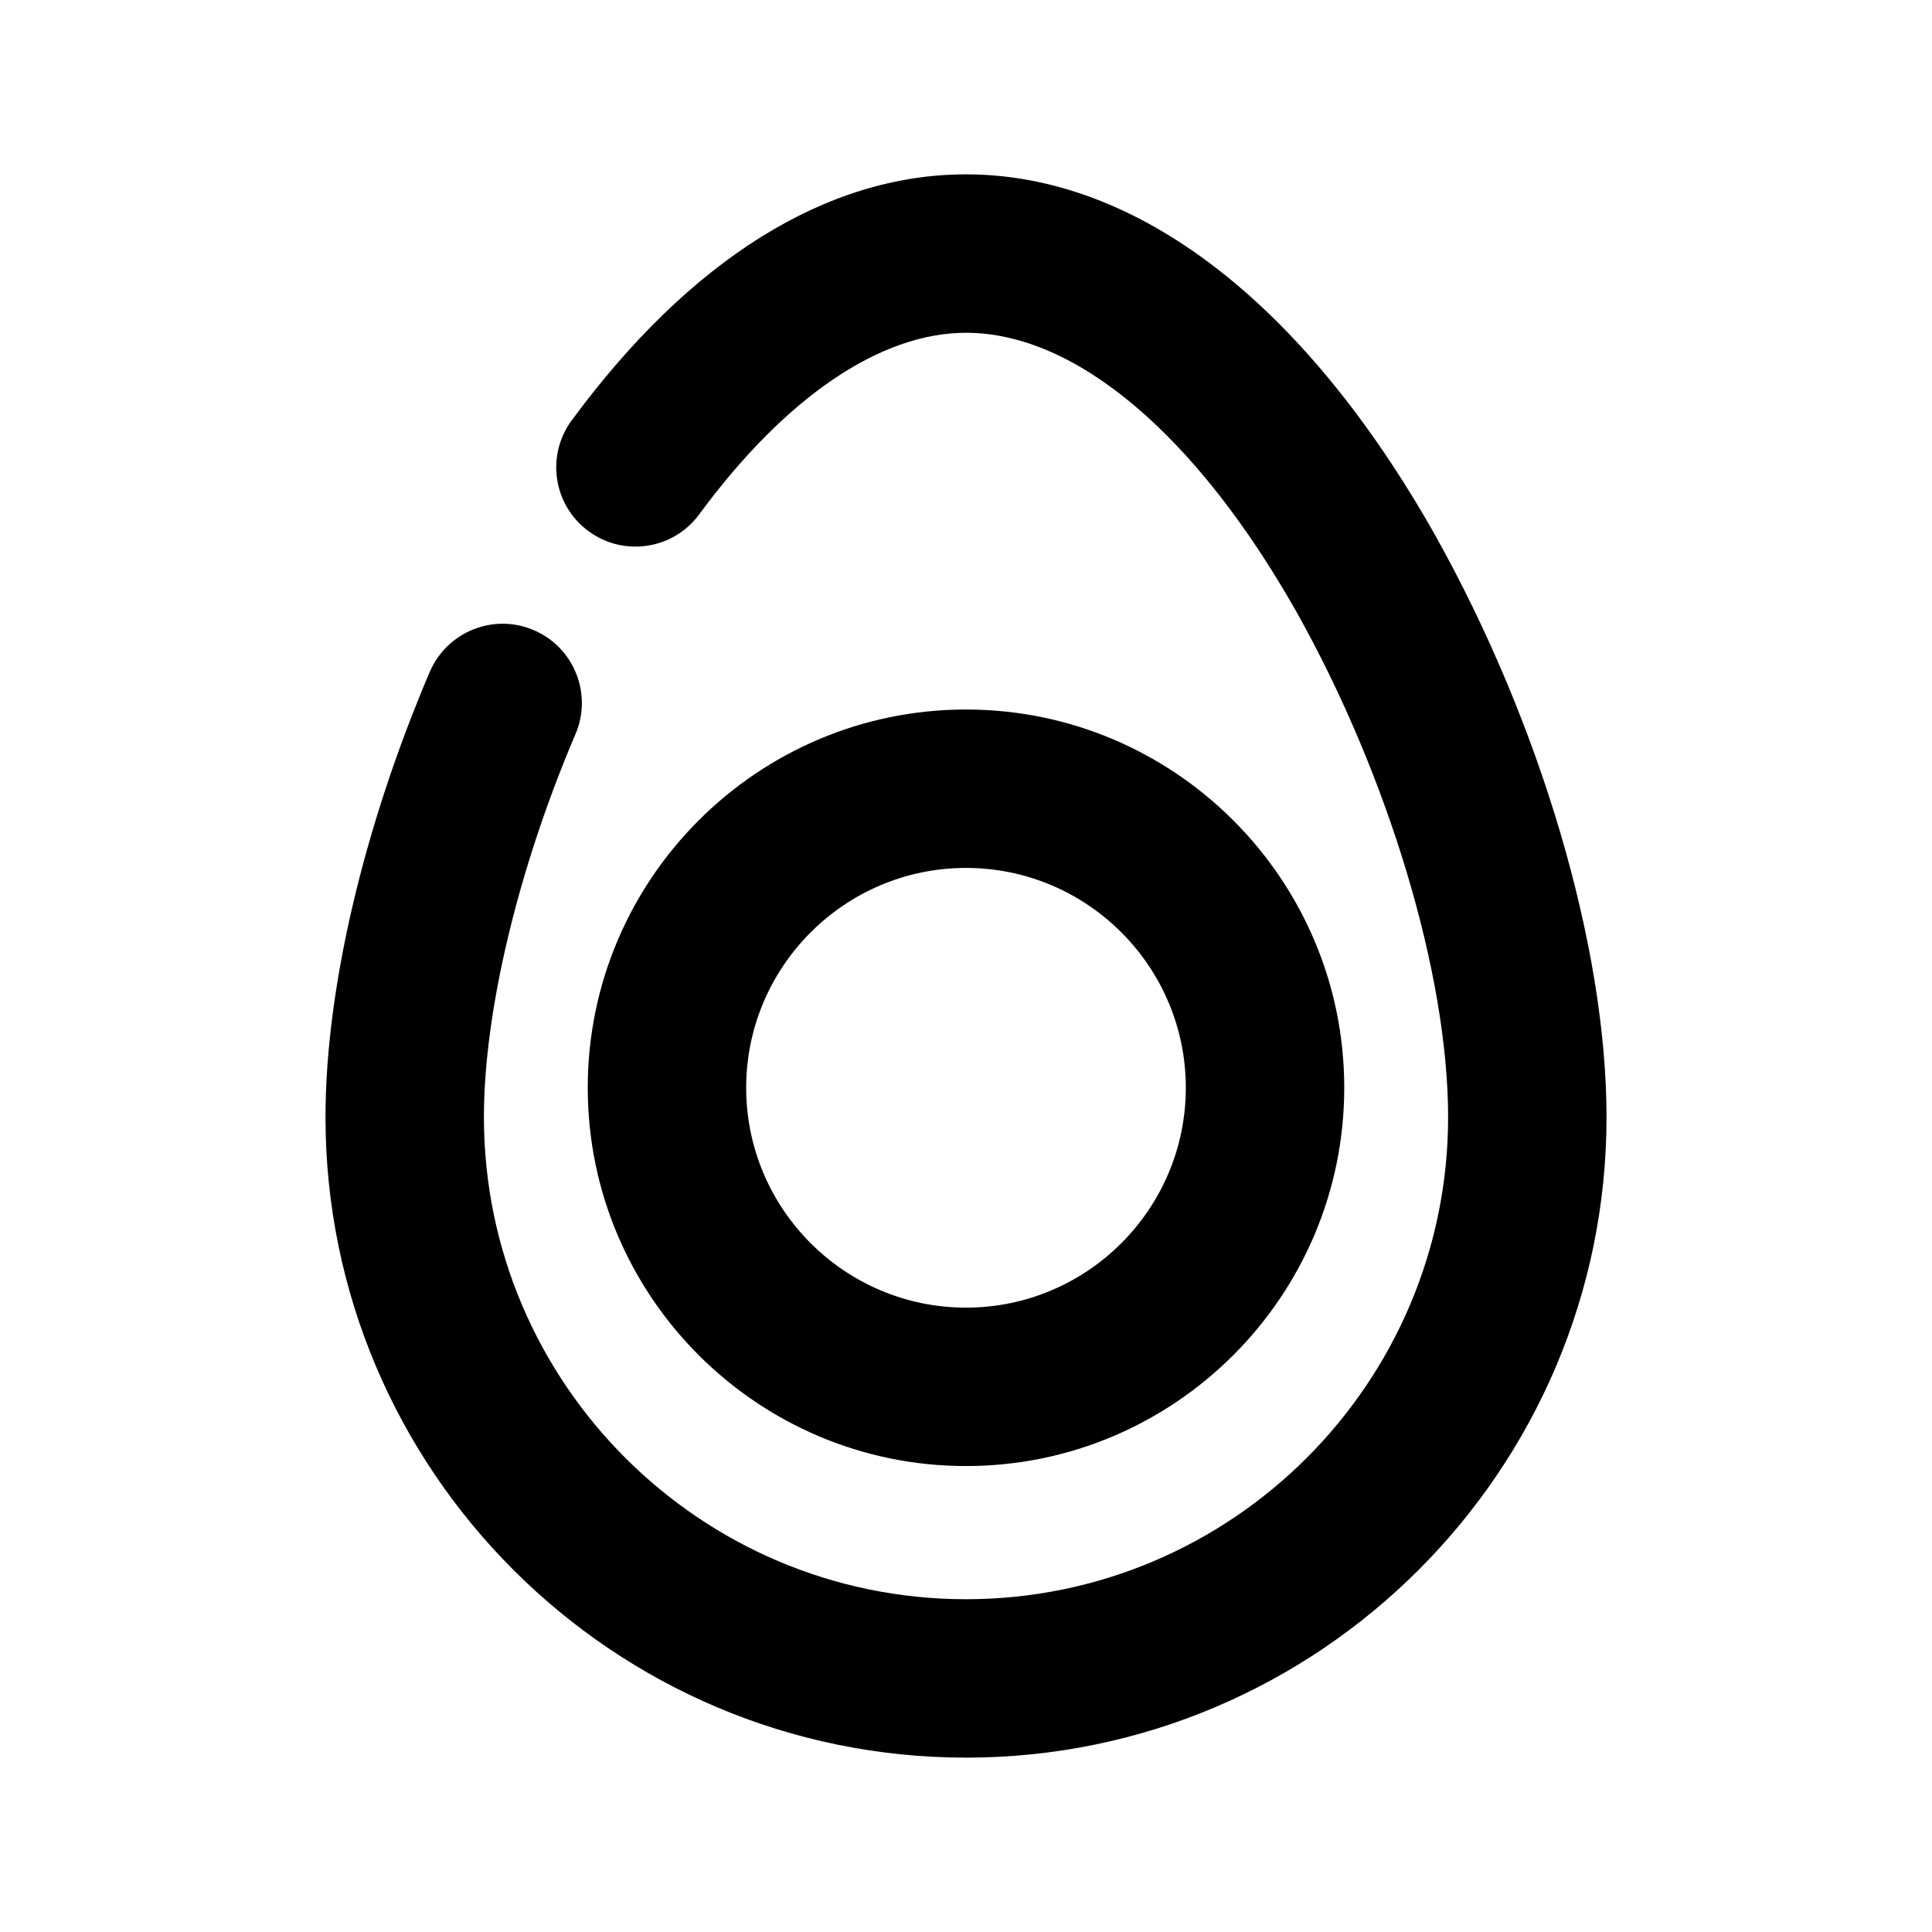 <?xml version="1.0" encoding="UTF-8"?>
<!-- Uploaded to: SVG Repo, www.svgrepo.com, Generator: SVG Repo Mixer Tools -->
<svg fill="#000000" width="800px" height="800px" version="1.1" viewBox="144 144 512 512" xmlns="http://www.w3.org/2000/svg">
 <g>
  <path d="m400 532.52c-55.273 0-100.24-44.984-100.24-100.26 0-55.27 44.965-100.23 100.24-100.23s100.24 44.965 100.24 100.24c-0.004 55.27-44.969 100.25-100.24 100.25zm0-158.51c-32.117 0-58.254 26.137-58.254 58.254 0 32.141 26.137 58.273 58.254 58.273s58.254-26.137 58.254-58.273c-0.004-32.121-26.137-58.254-58.254-58.254z"/>
  <path d="m400 609.79c-93.582 0-169.74-76.137-169.74-169.74 0-33.816 10.078-76.832 27.625-117.98 4.574-10.664 16.898-15.637 27.562-11.082 10.664 4.555 15.617 16.898 11.062 27.562-15.199 35.602-24.266 73.535-24.266 101.5 0 70.449 57.309 127.76 127.76 127.76 70.43 0 127.76-57.309 127.76-127.76 0-37.742-15.742-90.266-40.137-133.82-26.598-47.023-58.547-74.039-87.621-74.039-22.754 0-47.863 17.086-70.703 48.113-6.844 9.32-20.004 11.359-29.348 4.453-9.34-6.863-11.336-20.004-4.449-29.348 31.383-42.637 67.531-65.203 104.5-65.203 45.281 0 89.406 33.883 124.21 95.41 28.109 50.215 45.531 109.35 45.531 154.42 0 93.602-76.141 169.76-169.74 169.76z"/>
 </g>
</svg>